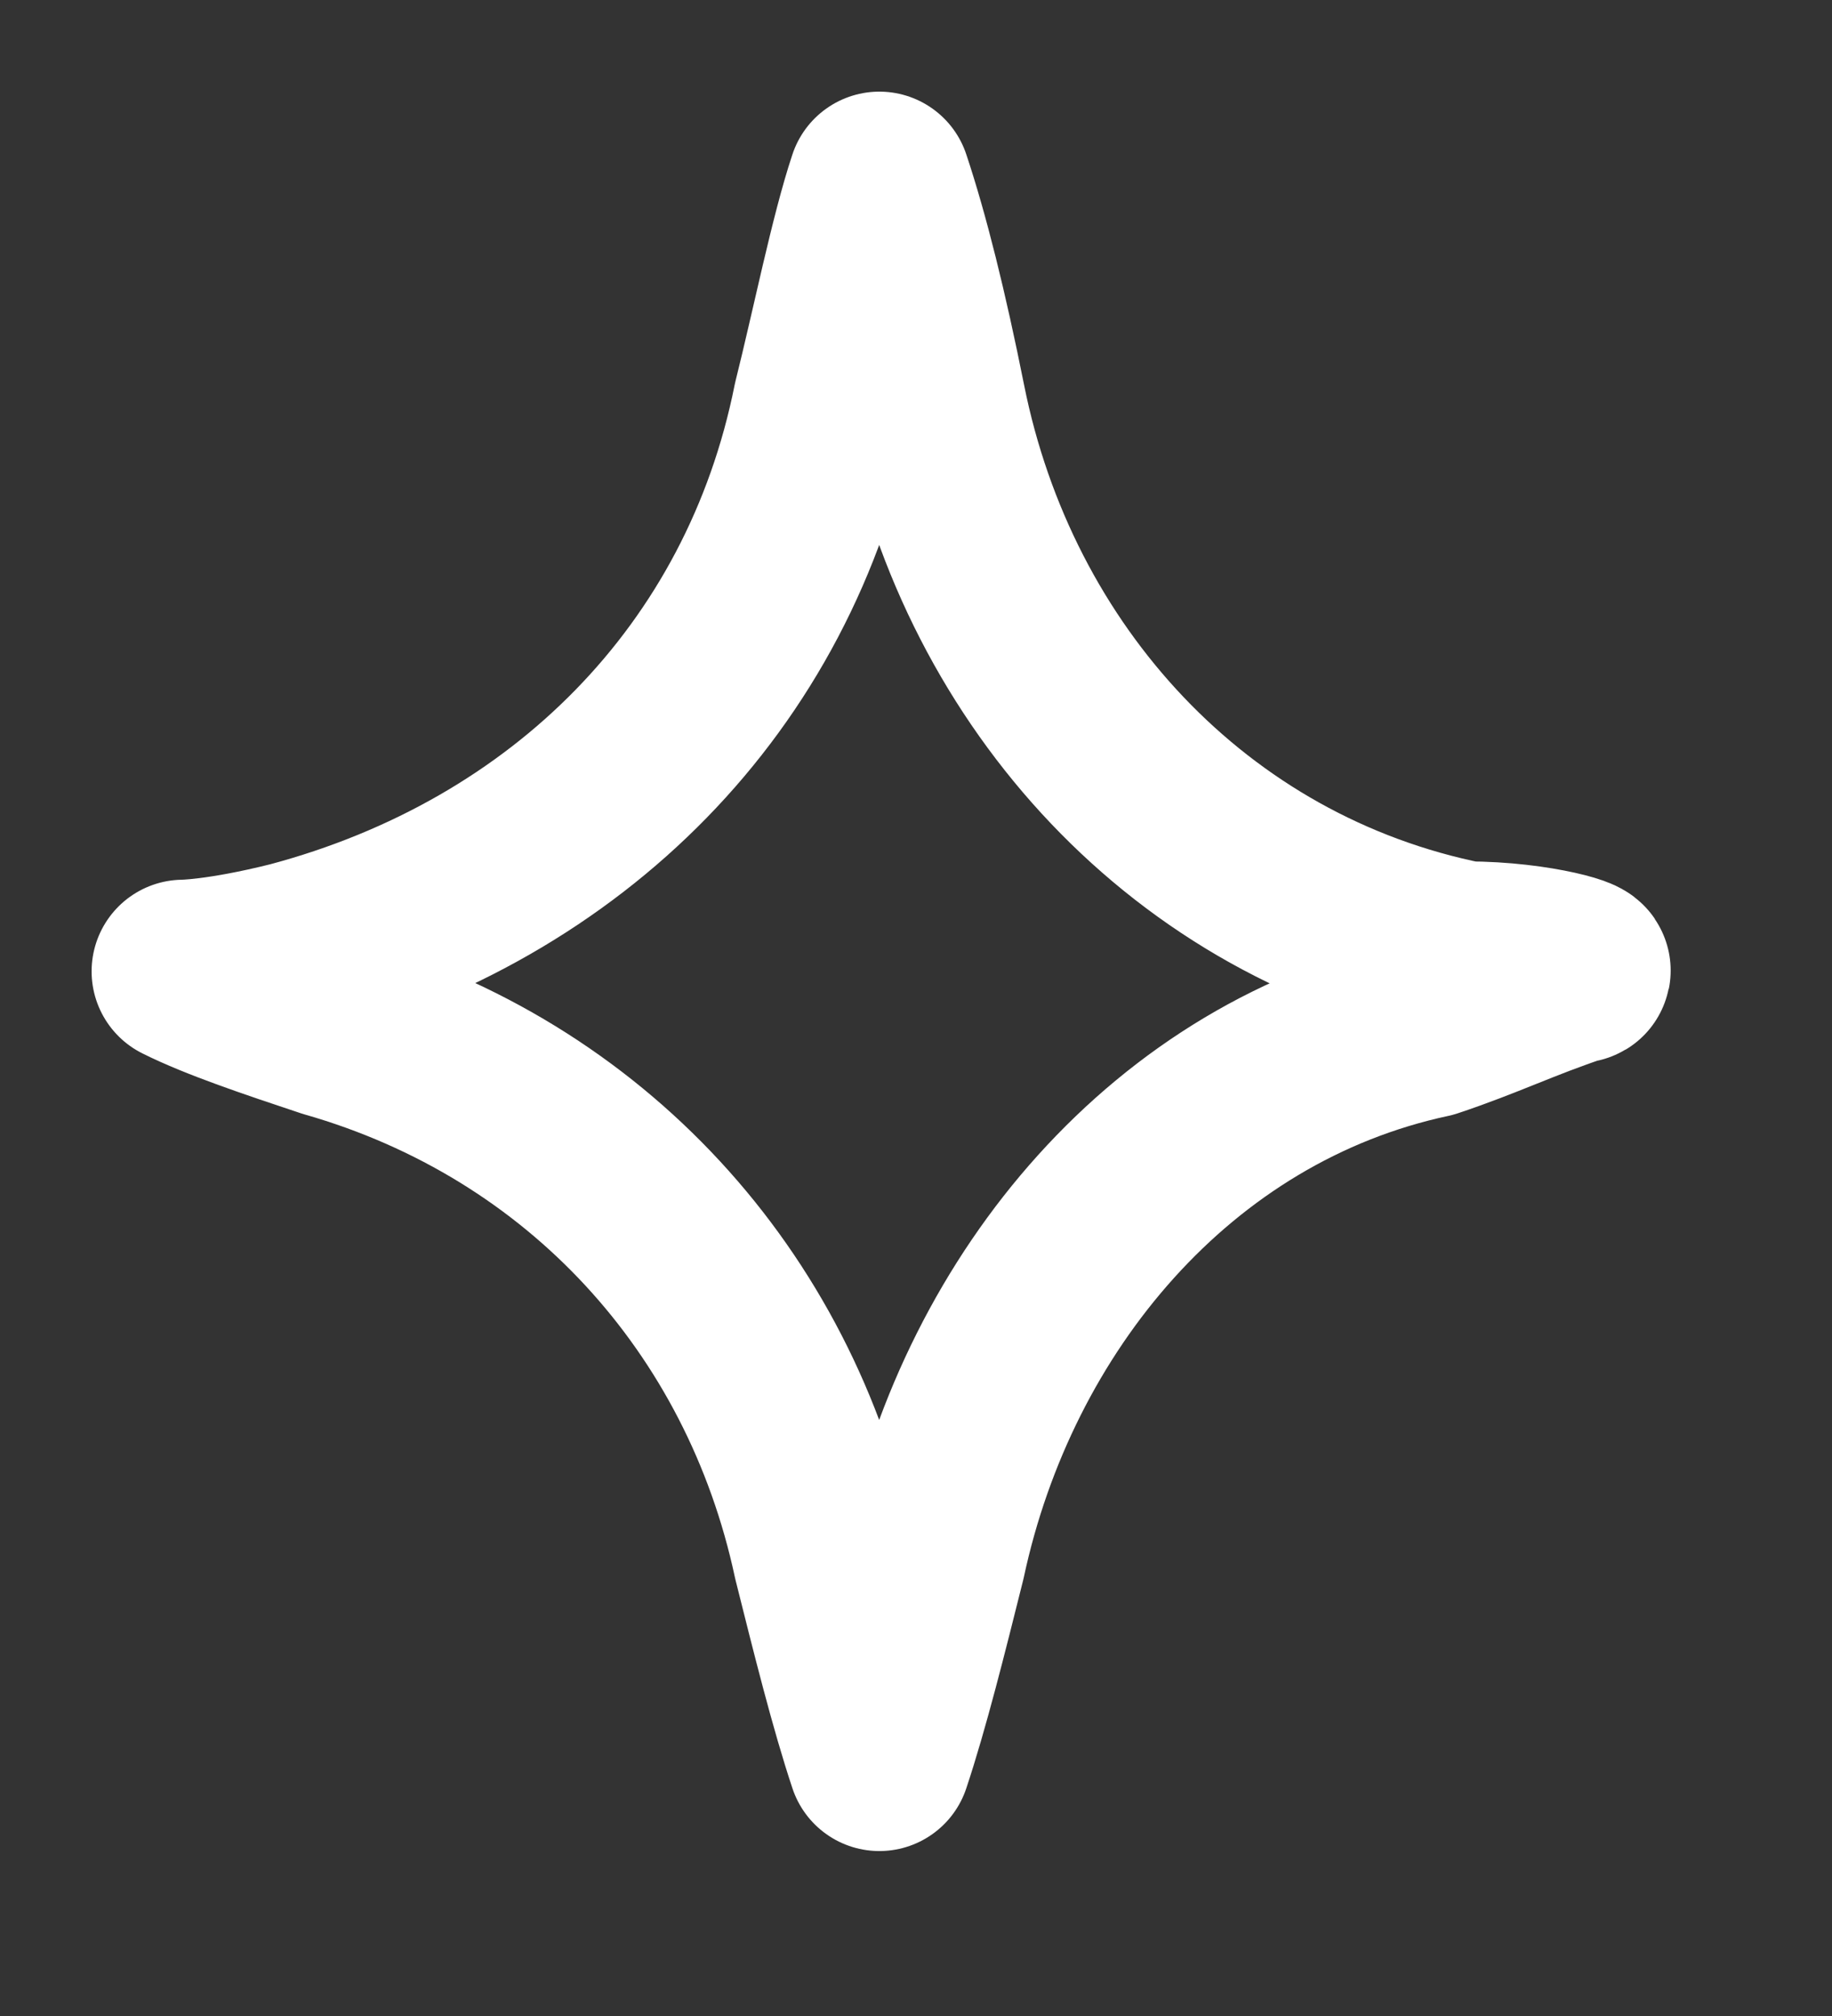 <?xml version="1.0" encoding="UTF-8"?> <svg xmlns="http://www.w3.org/2000/svg" width="10" height="11" viewBox="0 0 10 11" fill="none"><rect x="0" y="0" width="10" height="11" fill="#333333" stroke="none"/> <path d="M8 5.2C6.5 4.9 5.4 3.7 5.1 2.2C5 1.7 4.9 1.3 4.8 1C4.7 1.3 4.6 1.8 4.5 2.2C4.2 3.7 3.1 4.8 1.6 5.2C1.2 5.3 1 5.3 1 5.3C1.2 5.4 1.5 5.5 1.8 5.6C3.2 6 4.2 7.1 4.5 8.5C4.6 8.9 4.7 9.3 4.8 9.6C4.9 9.3 5 8.9 5.1 8.5C5.4 7.1 6.4 5.9 7.8 5.6C8.1 5.5 8.3 5.4 8.6 5.3C8.7 5.3 8.4 5.2 8 5.2Z" stroke="white" stroke-miterlimit="10" stroke-linecap="round" stroke-linejoin="round"></path> </svg> 